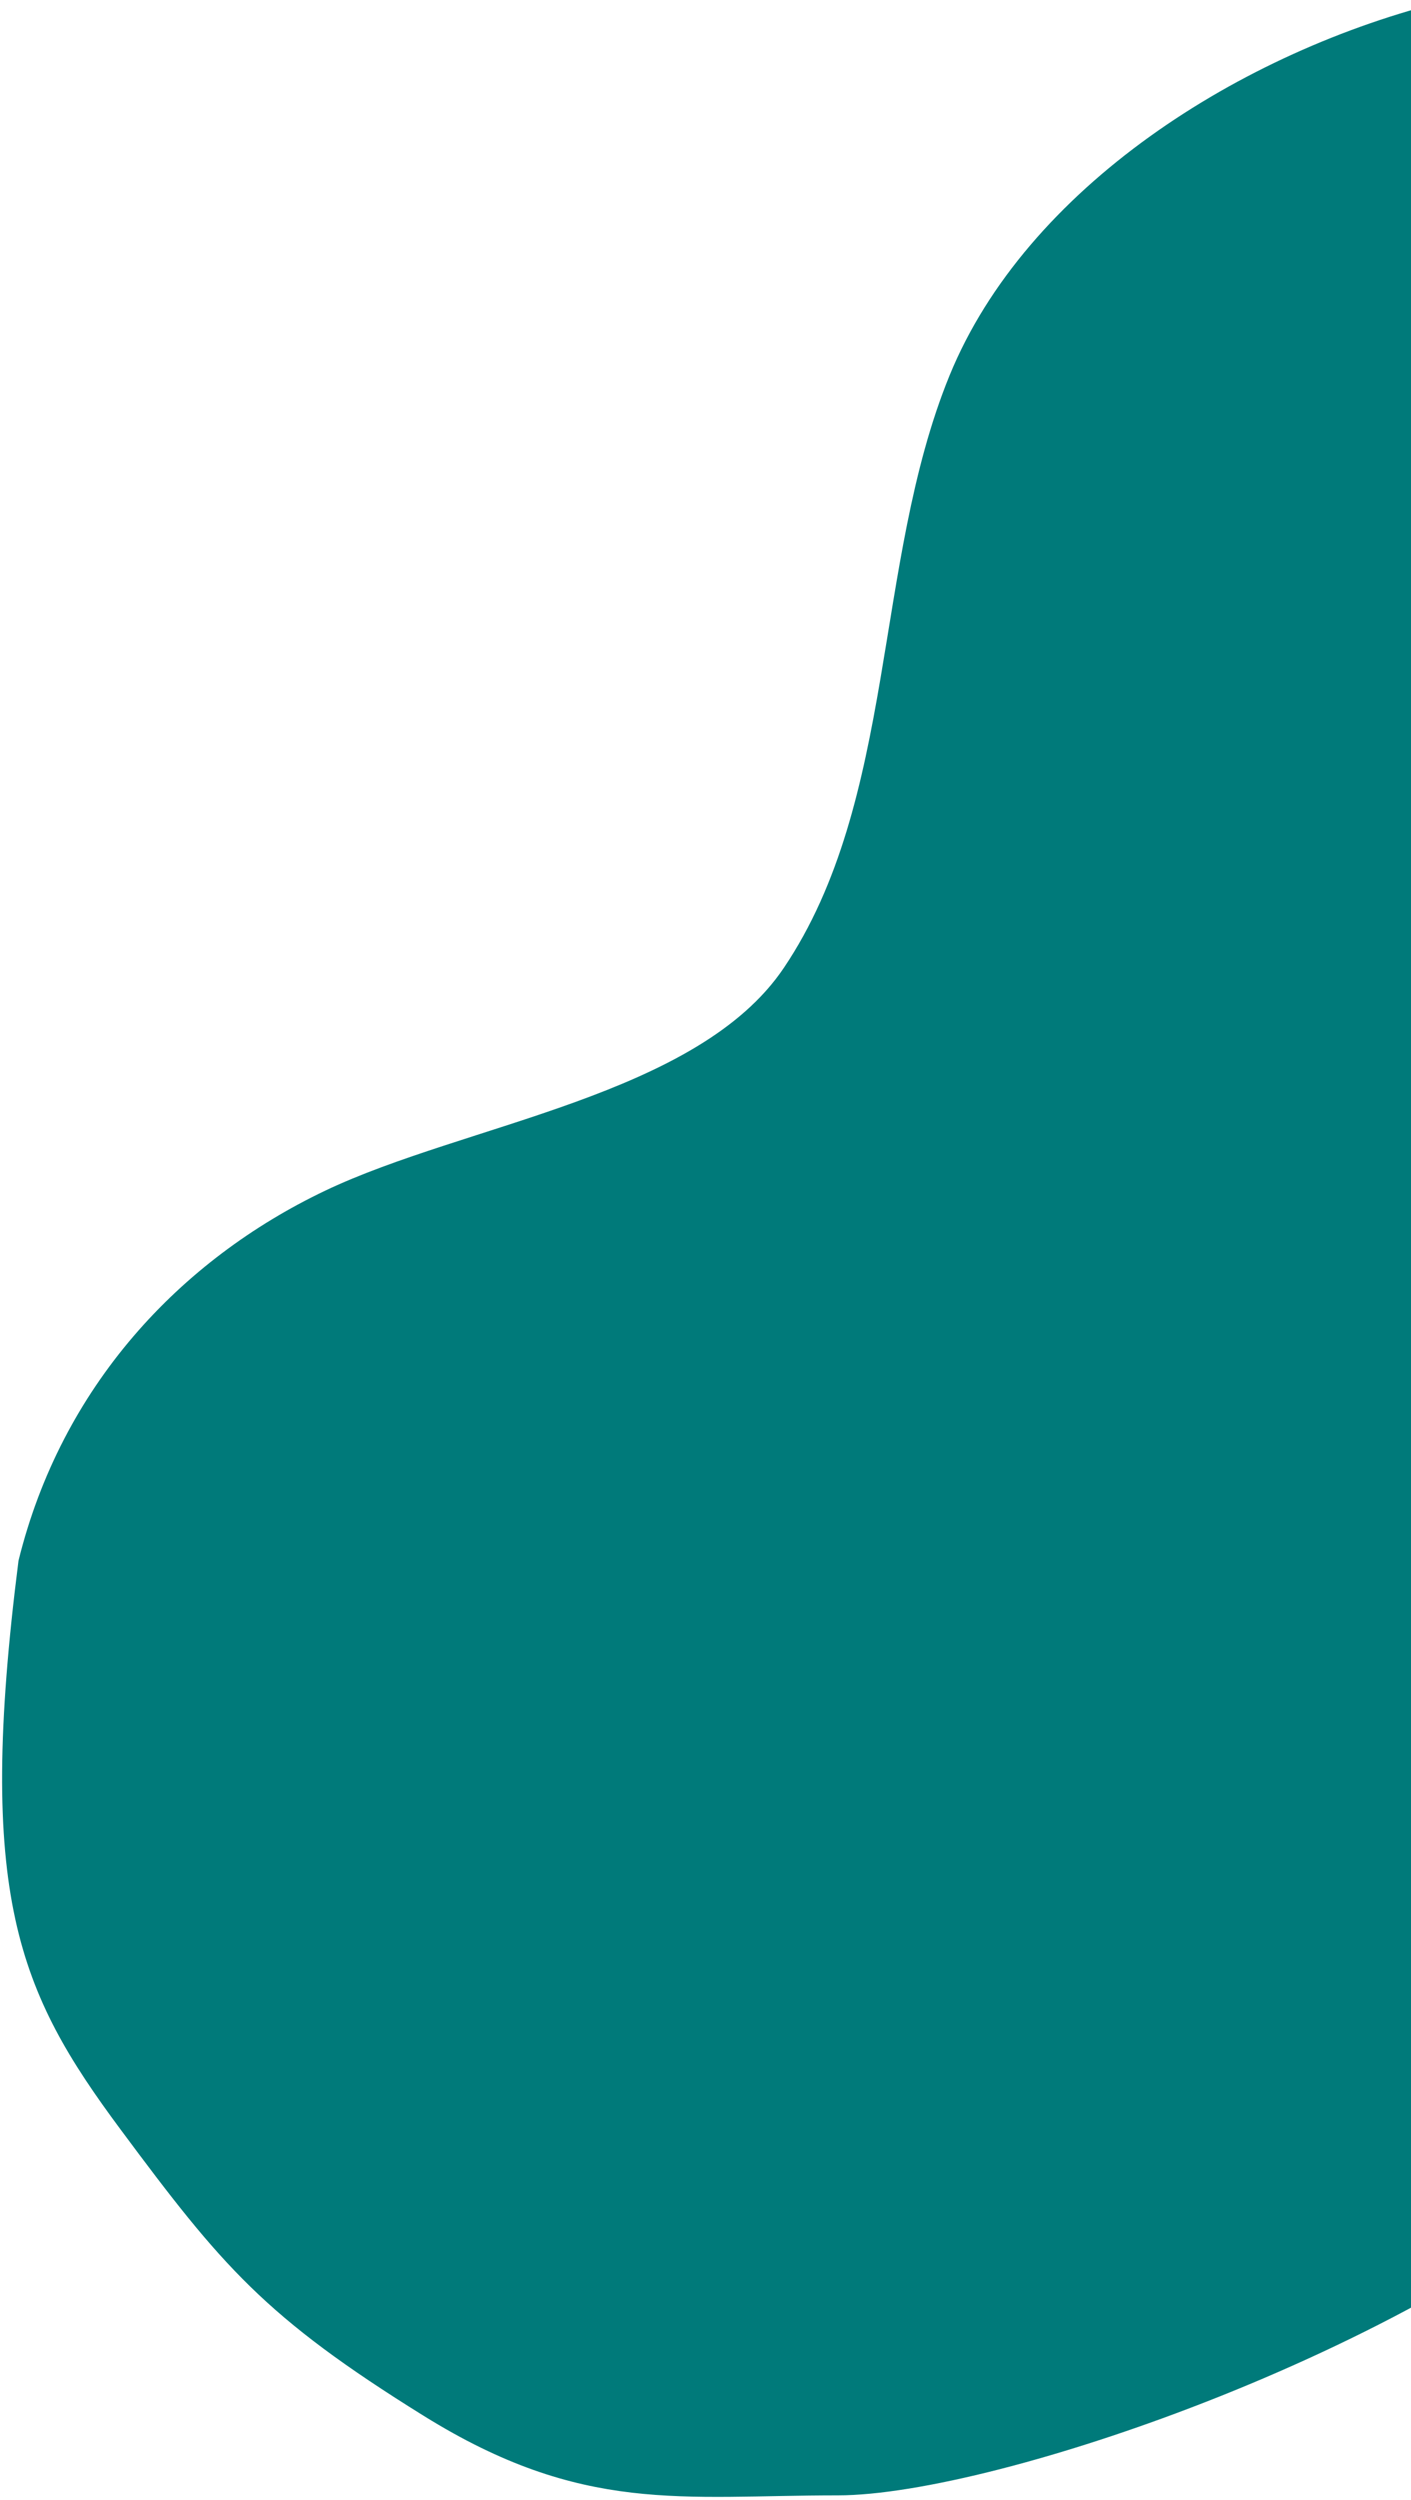 <svg width="293" height="519" viewBox="0 0 293 519" fill="none" xmlns="http://www.w3.org/2000/svg">
<path d="M174 518C206.5 518 297.067 487.371 341.207 445.719C385.347 404.067 410.224 343.662 404.488 281.861C396.408 194.313 300.769 124.901 343.29 23.762L300.698 0.063C257.575 10.59 213.033 39.052 197.14 78.041C181.26 117.009 186.254 166.073 162.743 200.951C144.845 227.495 96.658 233.284 67.525 247.167C37.321 261.565 12.769 287.804 3.843 323.972C-5 393.5 3.843 413.5 25 442C46.157 470.5 55 480.999 88 501.5C121 522 141.5 518 174 518Z" fill="#007A7A"/>
</svg>
